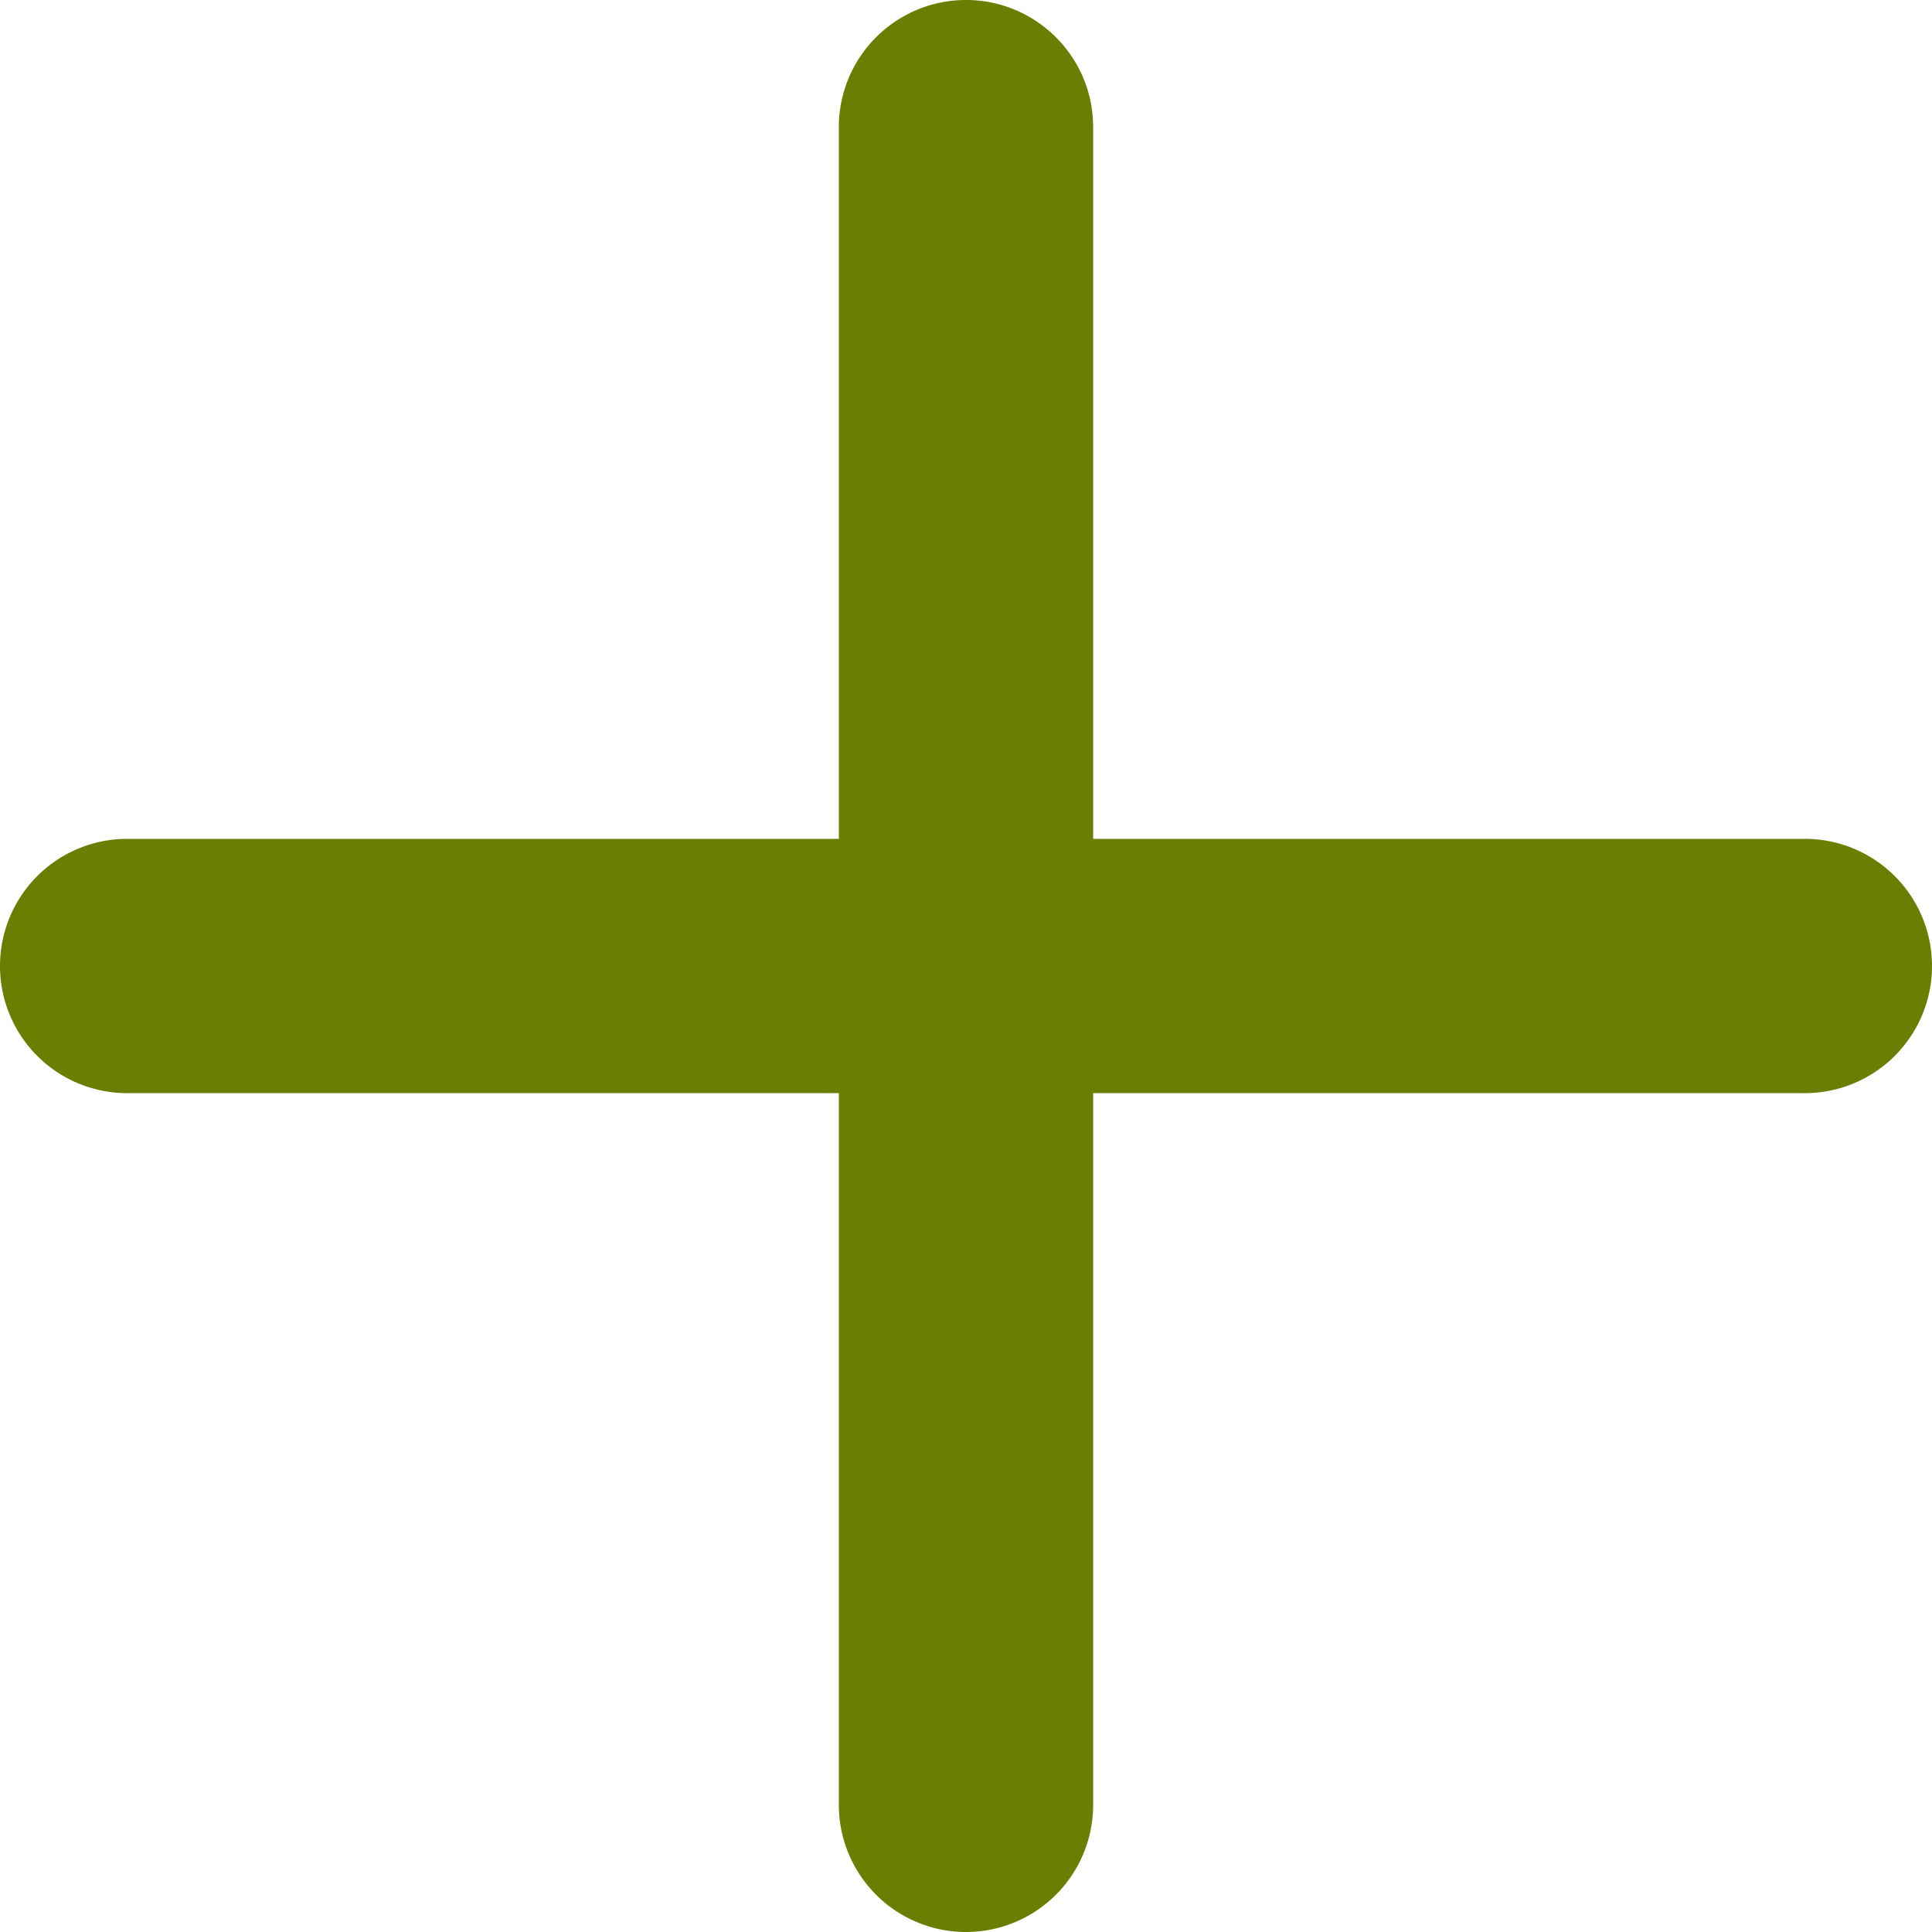 <svg xmlns="http://www.w3.org/2000/svg" width="16" height="16" viewBox="0 0 16 16">
    <path fill="#697F01" fill-rule="evenodd" d="M8 0c-.581 0-1.053.471-1.053 1.053v5.894H1.053a1.053 1.053 0 1 0 0 2.106h5.894v5.894a1.053 1.053 0 1 0 2.106 0V9.053h5.894a1.053 1.053 0 1 0 0-2.106H9.053V1.053C9.053.47 8.58 0 8 0z"/>
</svg>
